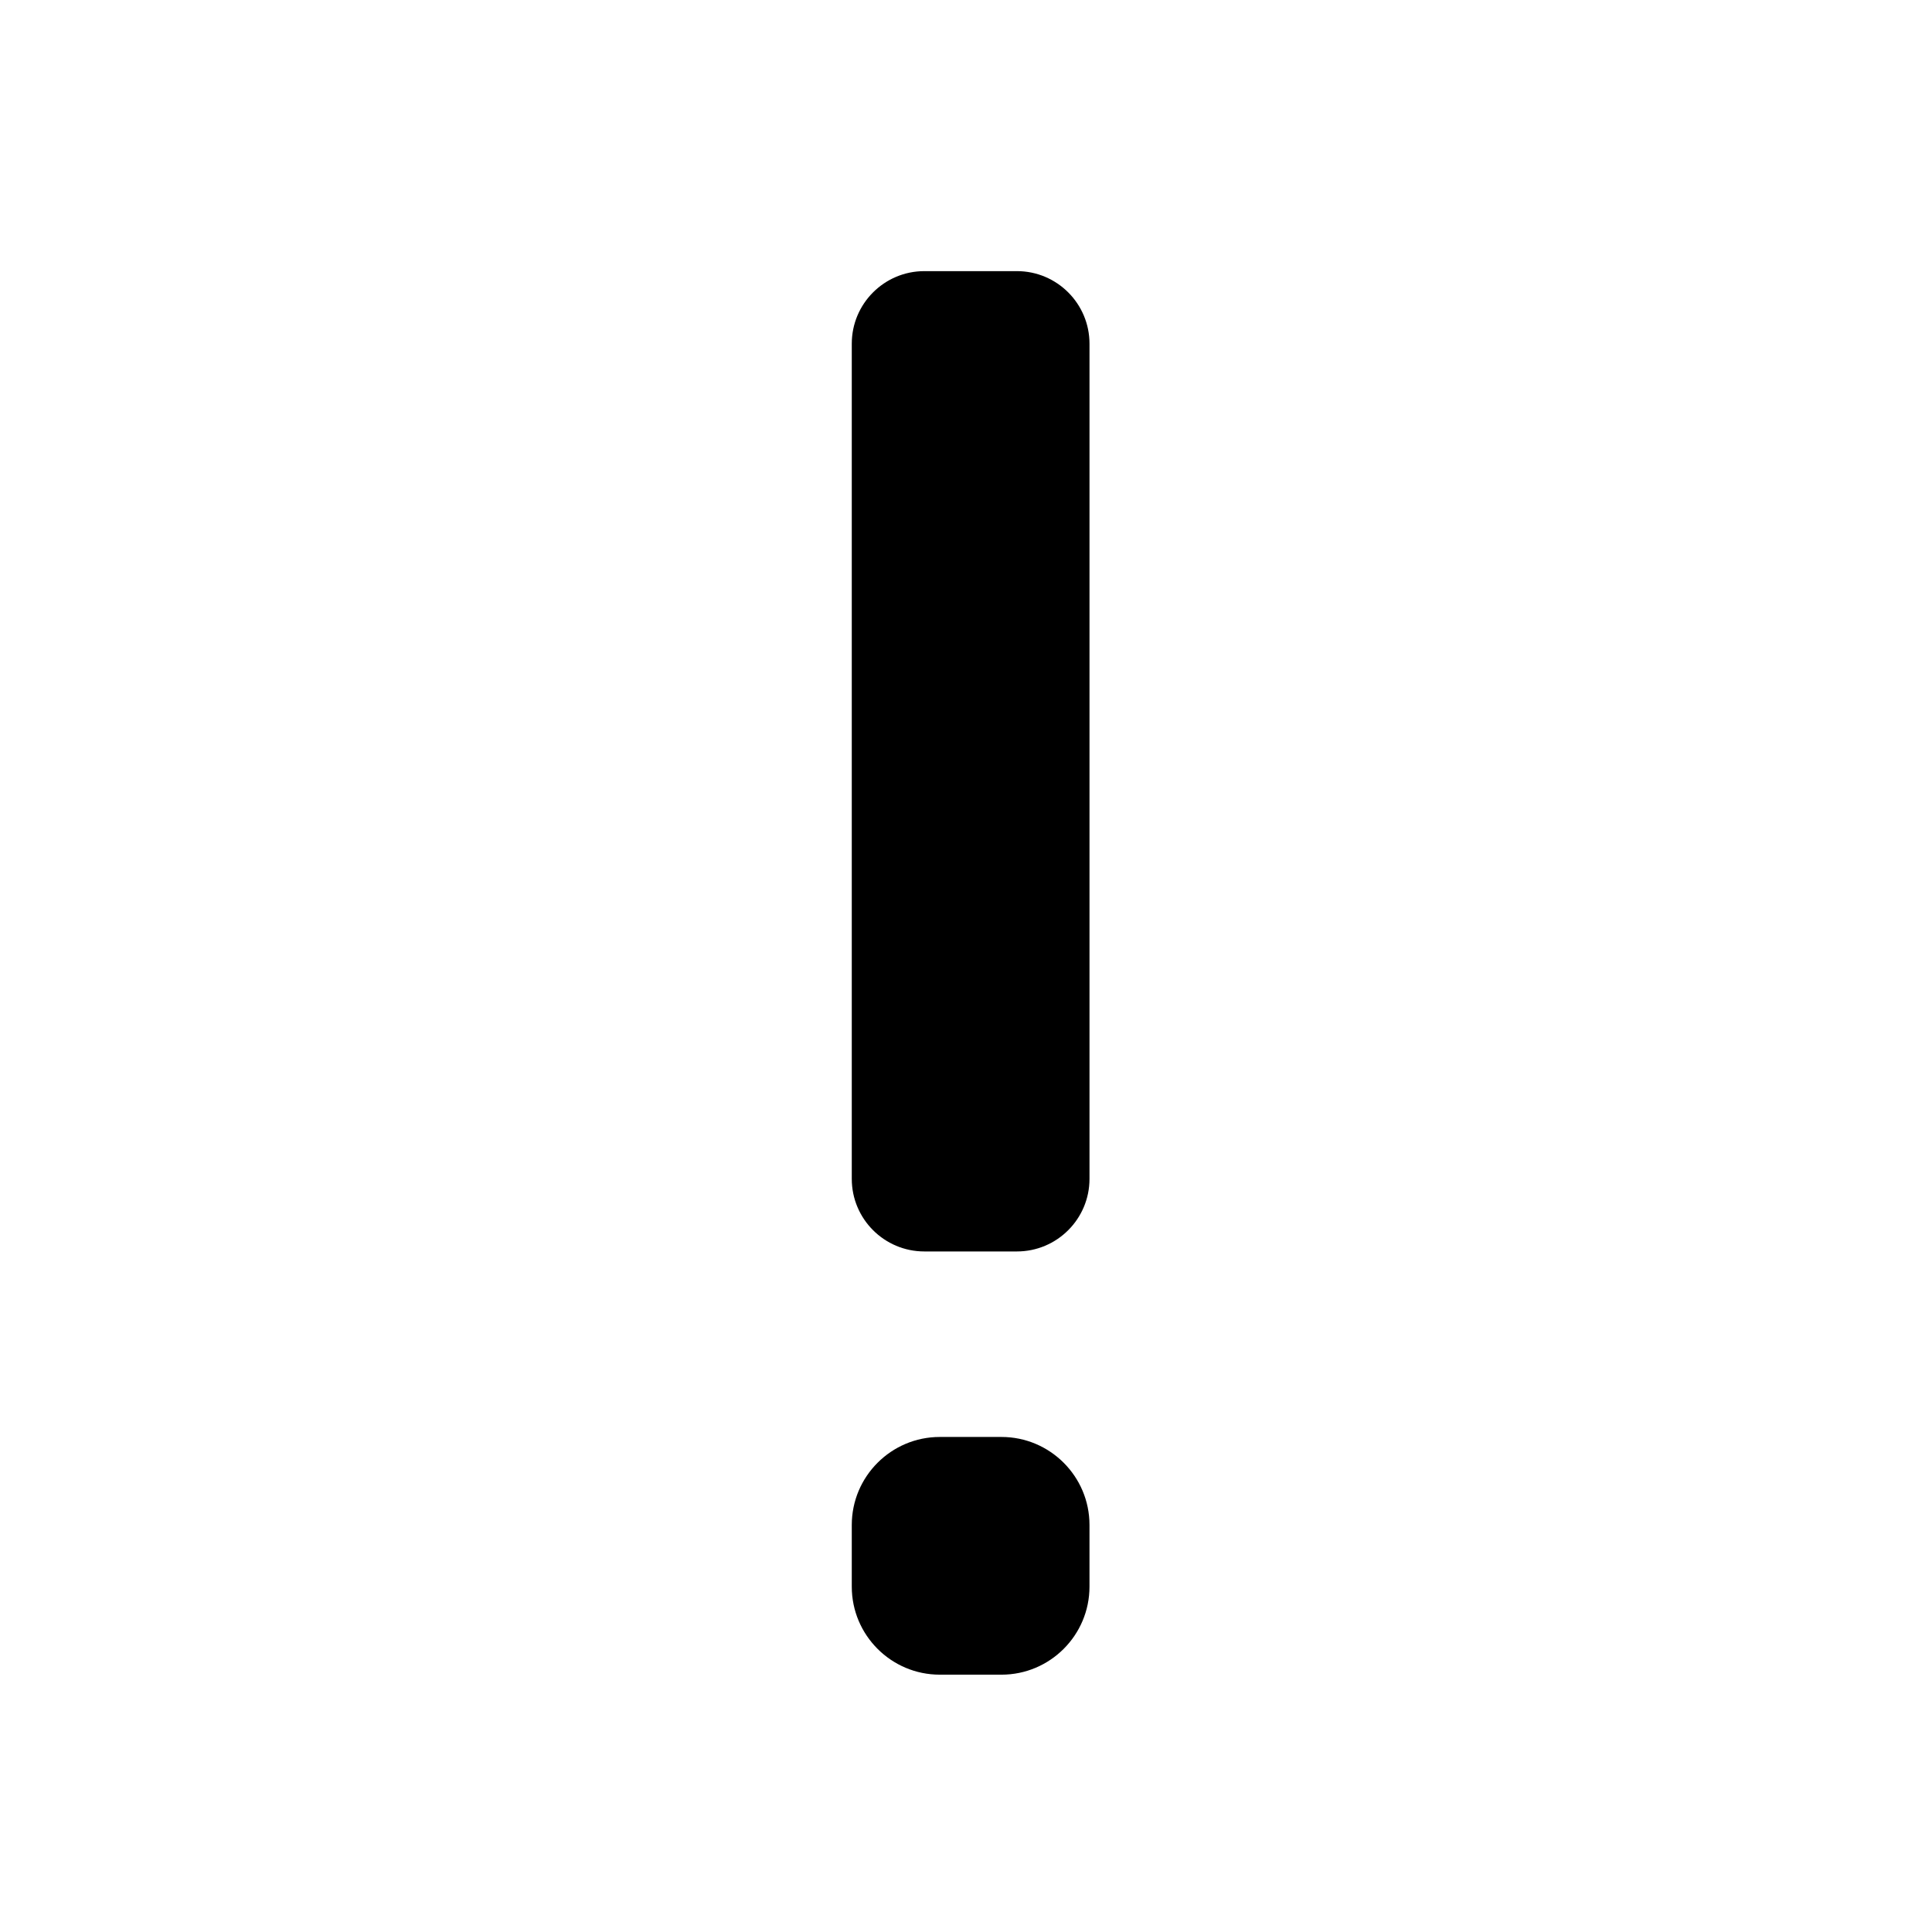 <?xml version="1.0" encoding="UTF-8"?>
<!-- Uploaded to: ICON Repo, www.iconrepo.com, Generator: ICON Repo Mixer Tools -->
<svg fill="#000000" width="800px" height="800px" version="1.1" viewBox="144 144 512 512" xmlns="http://www.w3.org/2000/svg">
 <g>
  <path d="m369.73 548.13c0-12.852 10.449-23.32 23.32-23.32h16.355c12.852 0 23.32 10.449 23.32 23.32v16.355c0 12.852-10.449 23.32-23.32 23.32h-16.355c-12.852 0-23.32-10.449-23.32-23.32z"/>
  <path d="m369.73 235.08c0-10.609 8.621-19.227 19.227-19.227h24.543c10.609 0 19.227 8.621 19.227 19.227v221.34c0 10.609-8.621 19.227-19.227 19.227h-24.543c-10.609 0-19.227-8.621-19.227-19.227z"/>
 </g>
</svg>
